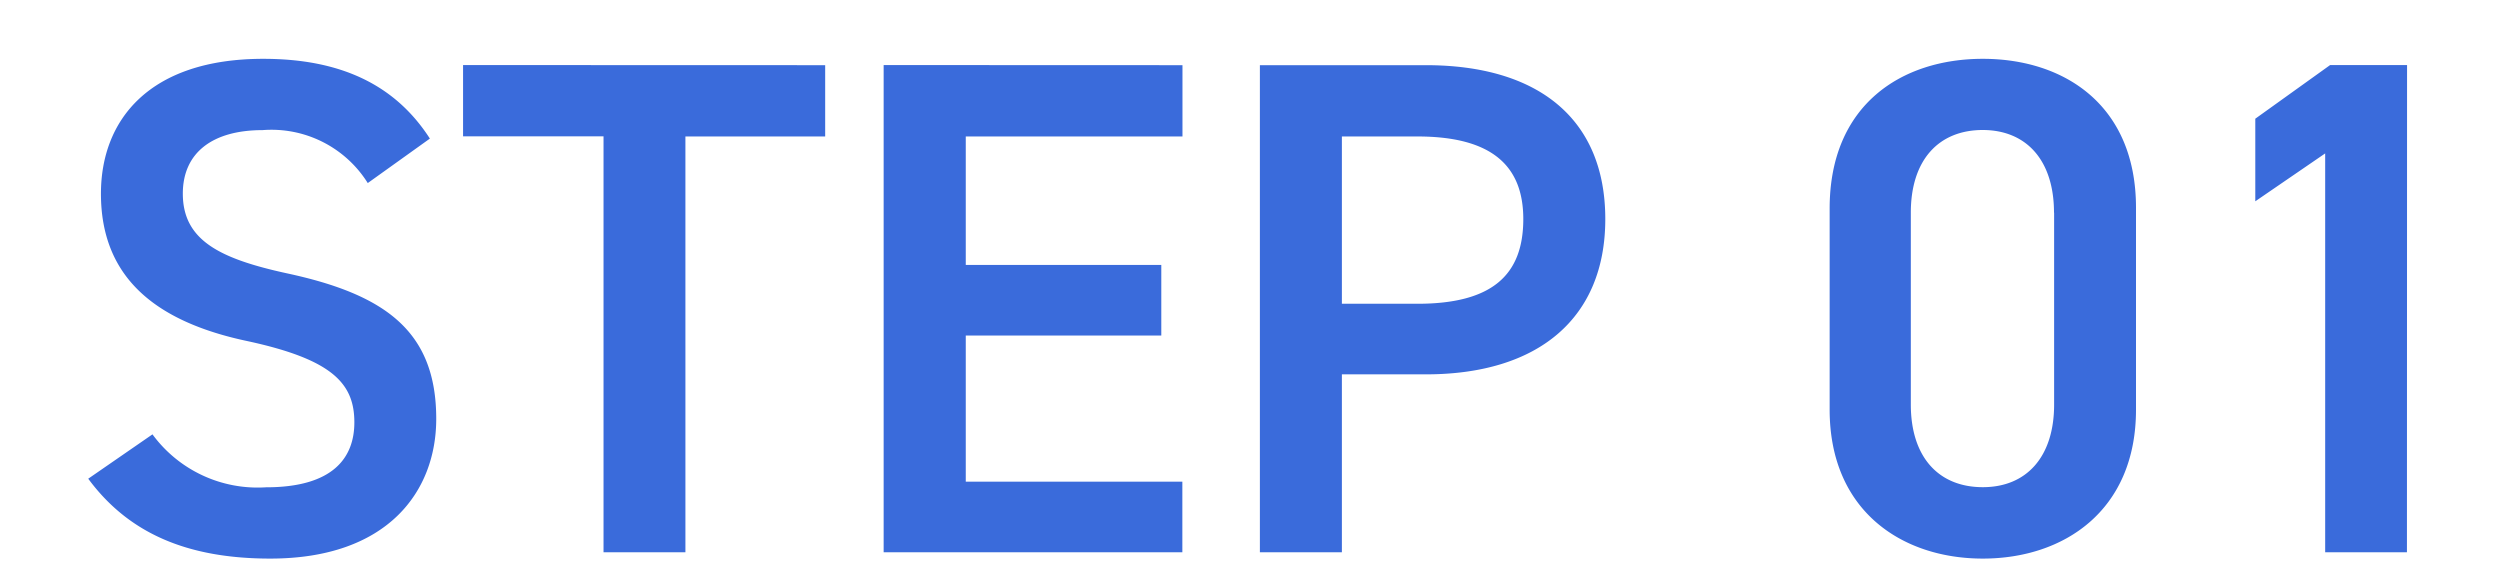 <svg xmlns="http://www.w3.org/2000/svg" xmlns:xlink="http://www.w3.org/1999/xlink" width="85" height="20" viewBox="0 0 85 20">
  <defs>
    <clipPath id="clip-path">
      <rect id="長方形_9652" data-name="長方形 9652" width="85" height="20" transform="translate(8270 77)" fill="#fff" stroke="#707070" stroke-width="1"/>
    </clipPath>
  </defs>
  <g id="マスクグループ_243" data-name="マスクグループ 243" transform="translate(-8270 -77)" clip-path="url(#clip-path)">
    <path id="パス_7340" data-name="パス 7340" d="M-29.52-14.064c-1.176-1.824-3.024-2.712-5.664-2.712-3.888,0-5.52,2.088-5.52,4.584,0,2.808,1.8,4.344,4.992,5.016,2.88.624,3.624,1.44,3.624,2.76,0,1.2-.72,2.208-3,2.208a4.434,4.434,0,0,1-3.864-1.8L-41.136-2.5C-39.768-.648-37.776.216-34.944.216c3.984,0,5.64-2.28,5.64-4.752,0-2.976-1.728-4.224-5.064-4.944-2.3-.5-3.552-1.128-3.552-2.712,0-1.392,1.008-2.16,2.712-2.16a3.861,3.861,0,0,1,3.576,1.8Zm1.128-2.5v2.424h4.776V0h2.784V-14.136h4.752V-16.56Zm14.3,0V0H-3.936V-2.4H-11.3V-7.368h6.648v-2.4H-11.3v-4.368h7.368V-16.56ZM4.344-6.048c3.84,0,6.1-1.92,6.1-5.28,0-3.408-2.28-5.232-6.1-5.232H-1.3V0H1.488V-6.048Zm-2.856-2.4v-5.688H4.056c2.544,0,3.6,1.008,3.6,2.808,0,1.9-1.056,2.88-3.6,2.88Zm27,3.6v-6.864c0-3.5-2.448-5.064-5.208-5.064s-5.208,1.56-5.208,5.088v6.84c0,3.432,2.448,5.064,5.208,5.064S28.488-1.416,28.488-4.848Zm-2.784-6.7v6.528c0,1.776-.936,2.808-2.424,2.808-1.512,0-2.448-1.032-2.448-2.808v-6.528c0-1.776.936-2.808,2.448-2.808C24.768-14.352,25.7-13.32,25.7-11.544Zm12-5.016H35.088l-2.544,1.824v2.808L34.92-13.56V0H37.7Z" transform="translate(8314.136 95.776)" fill="#3a6bdb"/>
  </g>
</svg>
